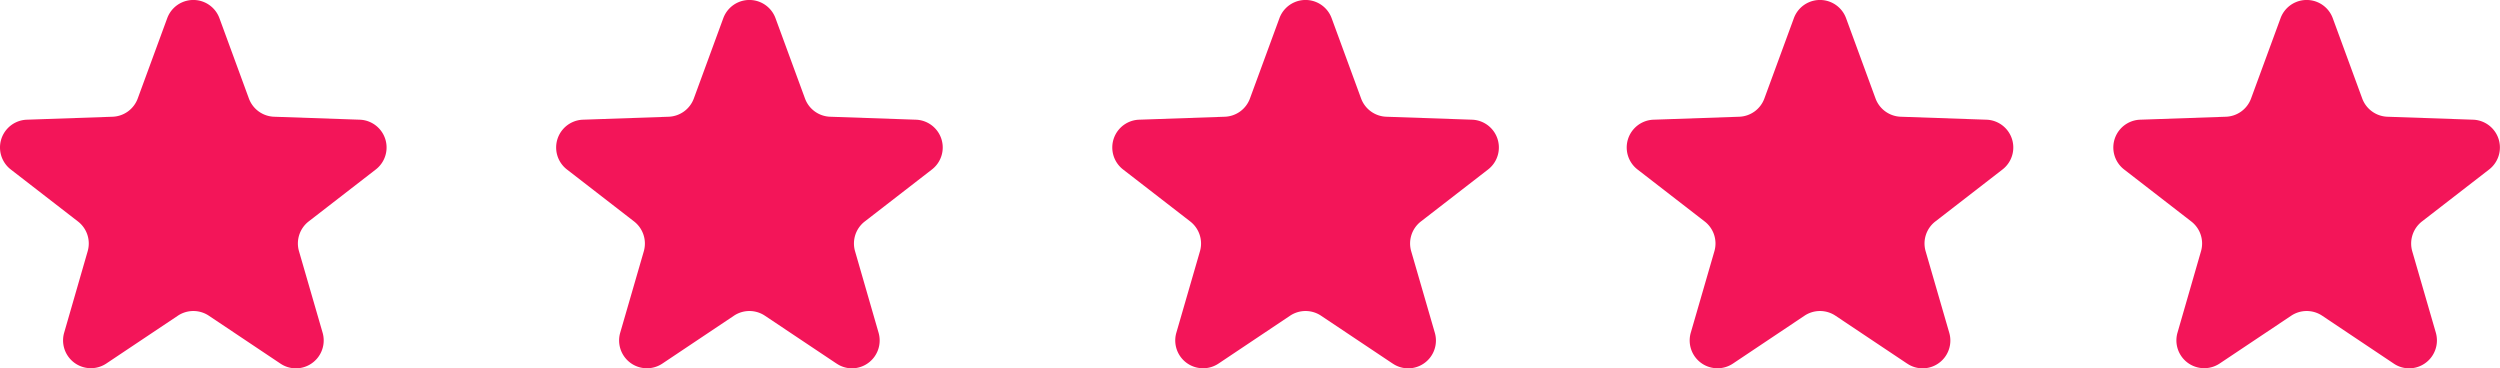 <svg xmlns="http://www.w3.org/2000/svg" width="179.811" height="26.493" viewBox="0 0 179.811 26.493"><path id="star5-color" d="M21219.758,7791.952l-5.146-3.442a2.005,2.005,0,0,0-2.221,0l-5.152,3.442a2,2,0,0,1-3.031-2.216l1.693-5.866a2,2,0,0,0-.7-2.136l-4.832-3.74a2,2,0,0,1,1.156-3.58l6.164-.213a2,2,0,0,0,1.811-1.311l2.121-5.775a2,2,0,0,1,3.756,0l2.119,5.775a2.008,2.008,0,0,0,1.807,1.311l6.164.213a2,2,0,0,1,1.156,3.58l-4.832,3.74a2.016,2.016,0,0,0-.7,2.136l1.7,5.866a2.009,2.009,0,0,1-1.93,2.562A1.975,1.975,0,0,1,21219.758,7791.952Zm-35,0-5.152-3.442a2.005,2.005,0,0,0-2.221,0l-5.146,3.442a2,2,0,0,1-3.037-2.216l1.7-5.866a2,2,0,0,0-.7-2.136l-4.832-3.74a2,2,0,0,1,1.154-3.58l6.164-.213a2,2,0,0,0,1.807-1.311l2.121-5.775a2,2,0,0,1,3.756,0l2.119,5.775a2.007,2.007,0,0,0,1.813,1.311l6.164.213a2,2,0,0,1,1.156,3.58l-4.832,3.74a2,2,0,0,0-.7,2.136l1.7,5.866a2,2,0,0,1-1.924,2.562A1.975,1.975,0,0,1,21184.762,7791.952Zm-37,0-5.152-3.442a2.005,2.005,0,0,0-2.221,0l-5.146,3.442a2,2,0,0,1-3.037-2.216l1.7-5.866a2.009,2.009,0,0,0-.7-2.136l-4.832-3.74a2,2,0,0,1,1.156-3.58l6.162-.213a2,2,0,0,0,1.807-1.311l2.121-5.775a2,2,0,0,1,3.756,0l2.119,5.775a2.009,2.009,0,0,0,1.813,1.311l6.164.213a2,2,0,0,1,1.156,3.58l-4.832,3.74a2,2,0,0,0-.7,2.136l1.7,5.866a2,2,0,0,1-1.924,2.562A1.975,1.975,0,0,1,21147.762,7791.952Zm-40,0-5.152-3.442a2.005,2.005,0,0,0-2.221,0l-5.146,3.442a2,2,0,0,1-3.037-2.216l1.7-5.866a2.016,2.016,0,0,0-.7-2.136l-4.832-3.74a2,2,0,0,1,1.156-3.58l6.164-.213a2.008,2.008,0,0,0,1.807-1.311l2.119-5.775a2,2,0,0,1,3.756,0l2.121,5.775a2,2,0,0,0,1.811,1.311l6.164.213a2,2,0,0,1,1.156,3.58l-4.832,3.74a2,2,0,0,0-.7,2.136l1.693,5.866a2.005,2.005,0,0,1-1.924,2.562A1.975,1.975,0,0,1,21107.762,7791.952Zm-40,0-5.146-3.442a2.009,2.009,0,0,0-2.223,0l-5.15,3.442a2,2,0,0,1-3.031-2.216l1.693-5.866a2,2,0,0,0-.7-2.136l-4.832-3.74a2,2,0,0,1,1.16-3.58l6.164-.213a2.005,2.005,0,0,0,1.807-1.311l2.121-5.775a2,2,0,0,1,3.756,0l2.119,5.775a2.005,2.005,0,0,0,1.807,1.311l6.164.213a2,2,0,0,1,1.156,3.58l-4.832,3.74a2.007,2.007,0,0,0-.693,2.136l1.7,5.866a2.007,2.007,0,0,1-1.928,2.562A1.981,1.981,0,0,1,21067.758,7791.952Z" transform="translate(-21047.594 -7765.805)" fill="#f31559"></path></svg>